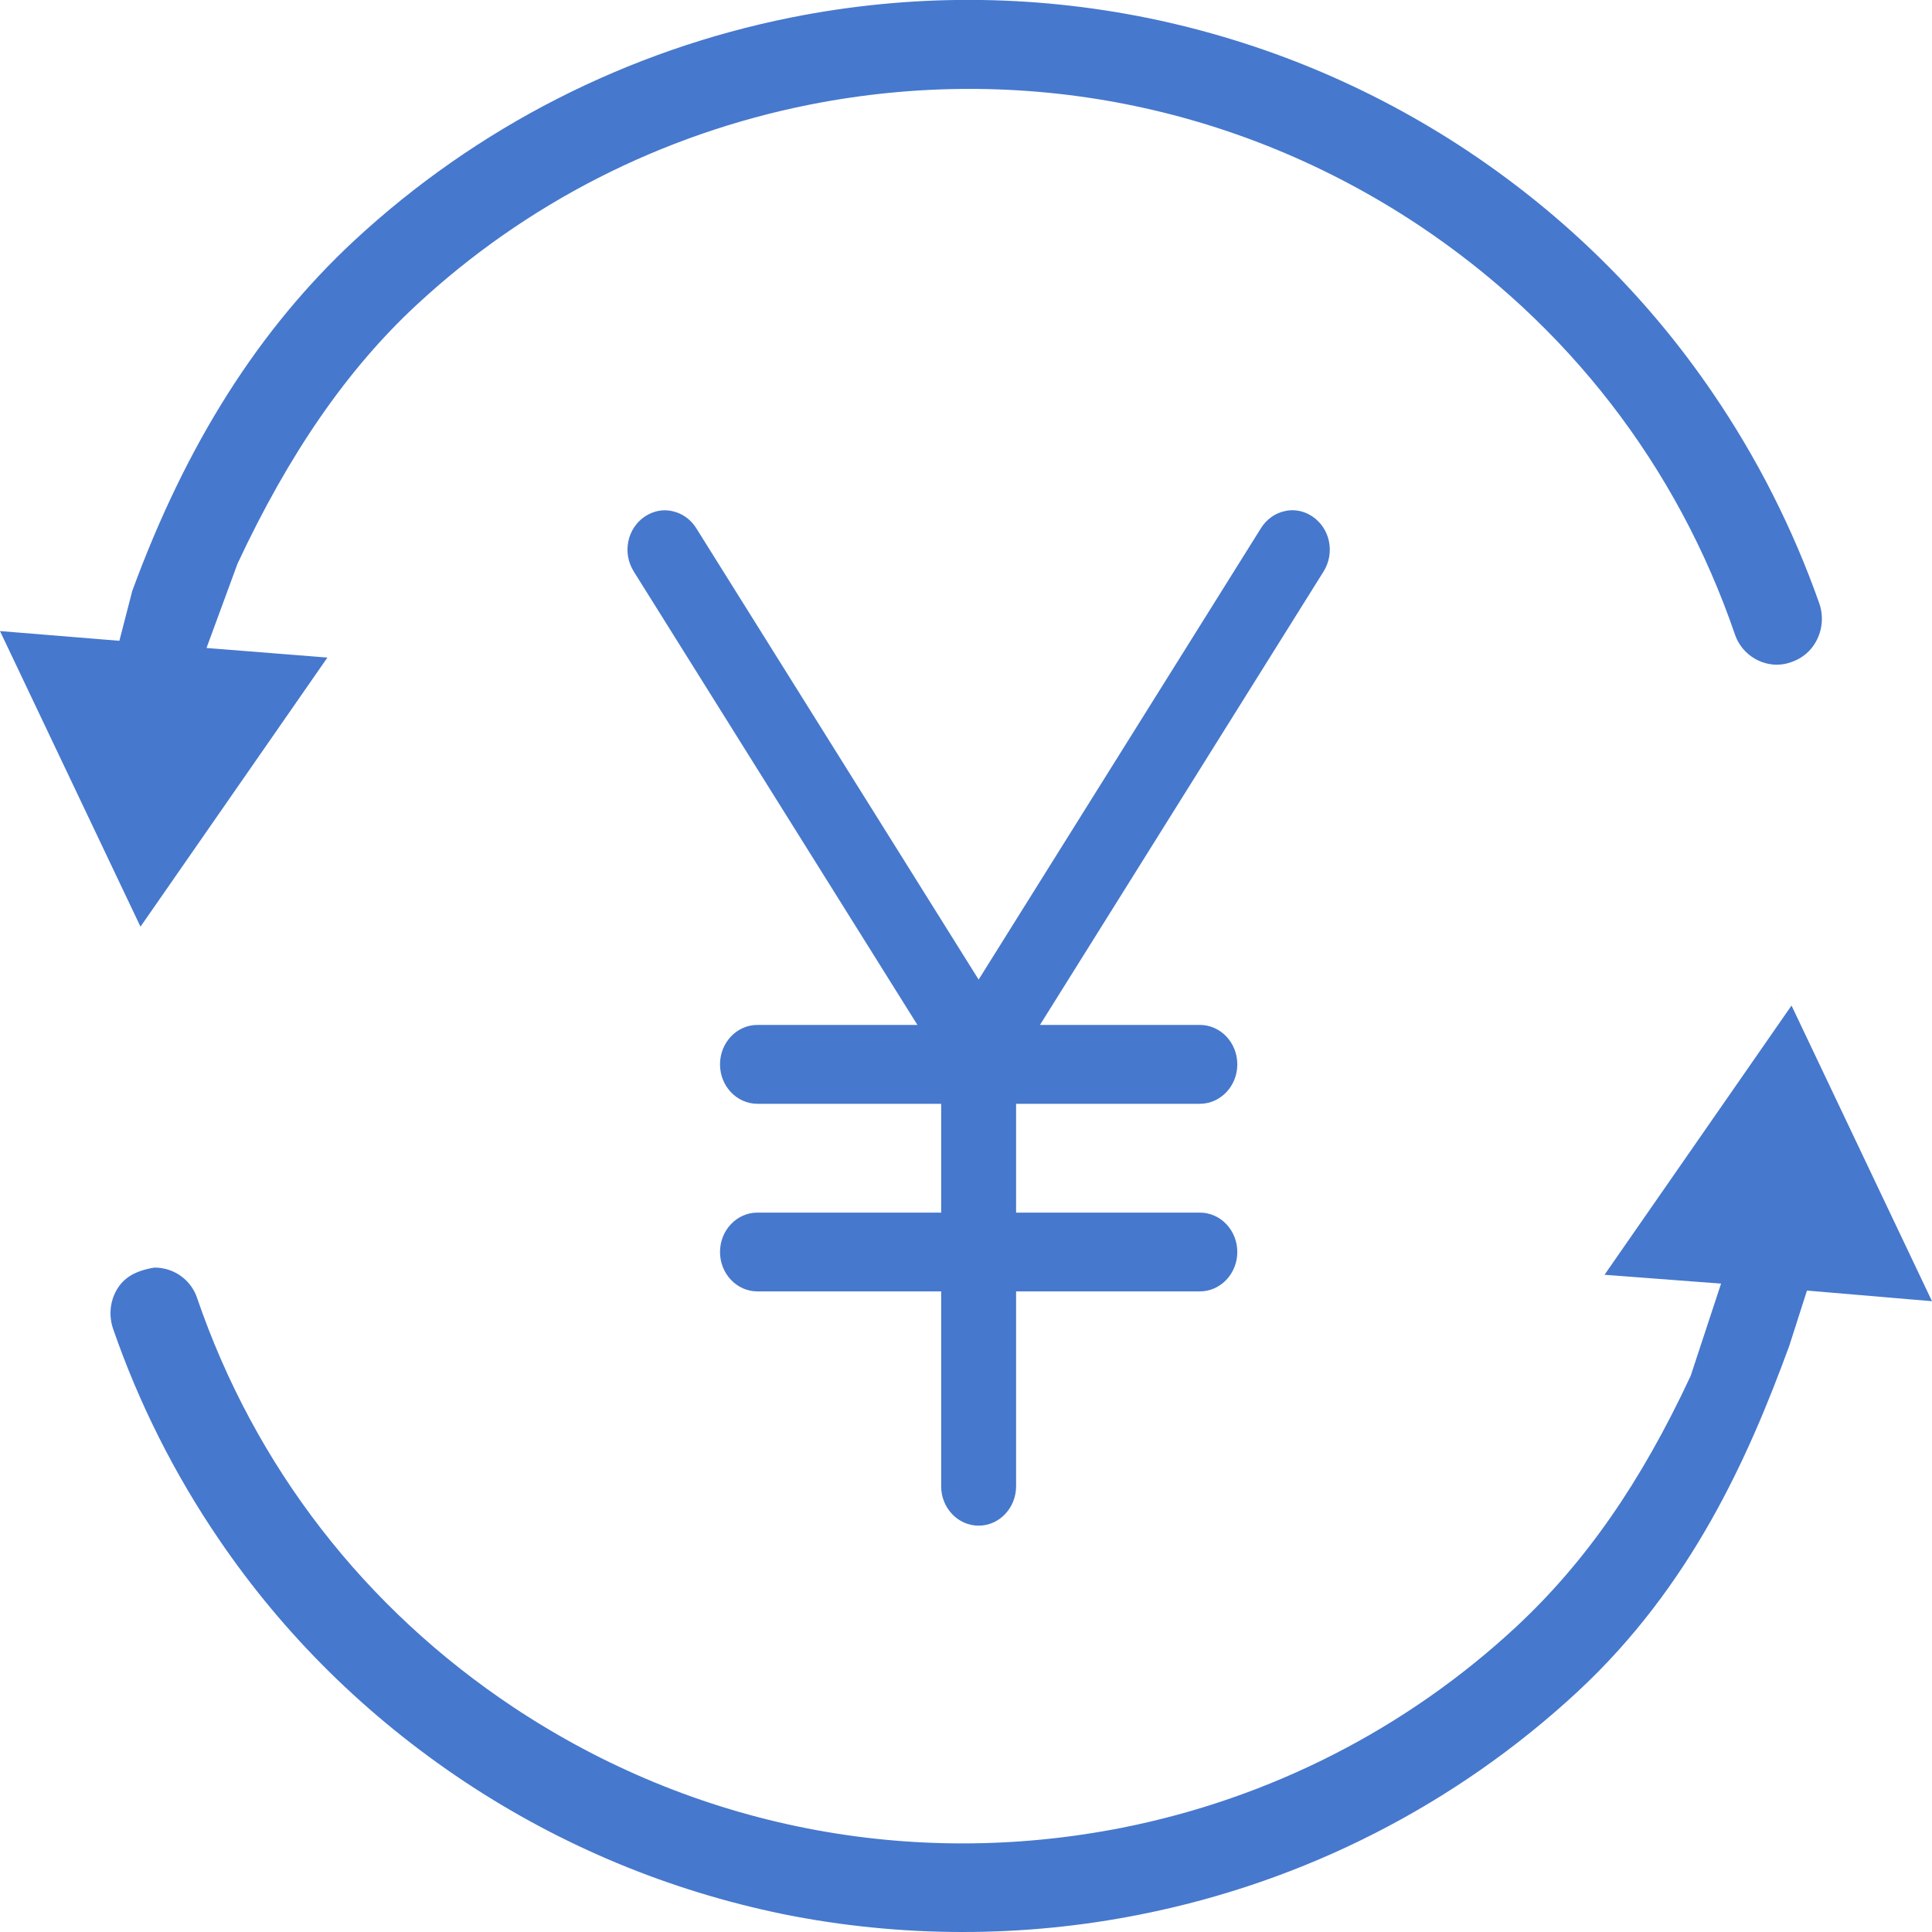 <?xml version="1.0" encoding="utf-8"?>
<!-- Generator: Adobe Illustrator 23.0.4, SVG Export Plug-In . SVG Version: 6.00 Build 0)  -->
<svg version="1.1" id="レイヤー_1" xmlns="http://www.w3.org/2000/svg" xmlns:xlink="http://www.w3.org/1999/xlink" x="0px"
	 y="0px" width="28px" height="28px" viewBox="0 0 28 28" style="enable-background:new 0 0 28 28;" xml:space="preserve">
<style type="text/css">
	.st0{fill:#E22632;}
	.st1{fill:#FFFFFF;}
	.st2{fill:#4678CD;}
	.st3{fill:#4678CD;stroke:#FFFFFF;stroke-miterlimit:10;}
</style>
<g>
	<path class="st2" d="M19.014,7.481c-0.166-0.107-0.32-0.092-0.395-0.073c-0.141,0.03-0.263,0.118-0.343,0.245l-4.093,6.544
		L10.09,7.654c-0.08-0.127-0.202-0.214-0.342-0.245C9.614,7.376,9.472,7.404,9.353,7.481C9.091,7.651,9.015,8.01,9.184,8.281
		l4.112,6.573h-2.319c-0.299,0-0.542,0.256-0.542,0.572c0,0.315,0.243,0.571,0.542,0.571h2.663v1.577h-2.663
		c-0.299,0-0.542,0.256-0.542,0.571c0,0.315,0.243,0.571,0.542,0.571h2.663v2.824c0,0.315,0.243,0.571,0.543,0.571
		c0.299,0,0.543-0.256,0.543-0.571v-2.824h2.663c0.299,0,0.543-0.256,0.543-0.571c0-0.315-0.243-0.571-0.543-0.571h-2.663v-1.577
		h2.663c0.299,0,0.543-0.256,0.543-0.571c0-0.316-0.243-0.572-0.543-0.572h-2.317l4.111-6.573
		C19.351,8.01,19.276,7.652,19.014,7.481z"/>
	<path class="st2" d="M4.745,9.53L2.993,9.391L3.442,8.17c0.745-1.595,1.593-2.821,2.591-3.747c1.585-1.474,3.555-2.479,5.699-2.906
		c3.072-0.609,6.204,0.008,8.816,1.738c2.17,1.442,3.76,3.497,4.597,5.943c0.103,0.3,0.415,0.482,0.717,0.425
		c0.203-0.042,0.361-0.153,0.456-0.324c0.094-0.168,0.112-0.369,0.049-0.553c-0.383-1.085-0.903-2.111-1.545-3.051
		c-0.945-1.388-2.14-2.568-3.554-3.509c-1.407-0.934-2.96-1.58-4.617-1.922c-1.717-0.35-3.461-0.354-5.183-0.011
		C9.095,0.728,6.905,1.845,5.135,3.486C3.752,4.773,2.7,6.43,1.917,8.564L1.73,9.287L0,9.146l2.036,4.284L4.745,9.53z"/>
	<path class="st2" d="M25.964,14.573l-2.71,3.902l1.689,0.128l-0.441,1.338c-0.722,1.547-1.526,2.703-2.532,3.639
		c-1.591,1.477-3.563,2.483-5.703,2.908c-3.077,0.608-6.206-0.009-8.815-1.738c-2.171-1.442-3.76-3.497-4.597-5.943
		c-0.088-0.257-0.331-0.436-0.614-0.436c-0.001,0-0.002,0-0.004,0c-0.276,0.045-0.445,0.146-0.548,0.326
		c-0.095,0.168-0.114,0.371-0.051,0.558c0.373,1.08,0.89,2.108,1.536,3.056c0.942,1.385,2.138,2.564,3.554,3.507
		c1.407,0.934,2.961,1.581,4.617,1.922C12.196,27.912,13.073,28,13.952,28c0.865,0,1.731-0.085,2.575-0.254
		c2.377-0.471,4.567-1.588,6.337-3.229c1.646-1.529,2.473-3.389,3.067-5.011l0.257-0.802L28,18.858L25.964,14.573z"/>
</g>
</svg>
